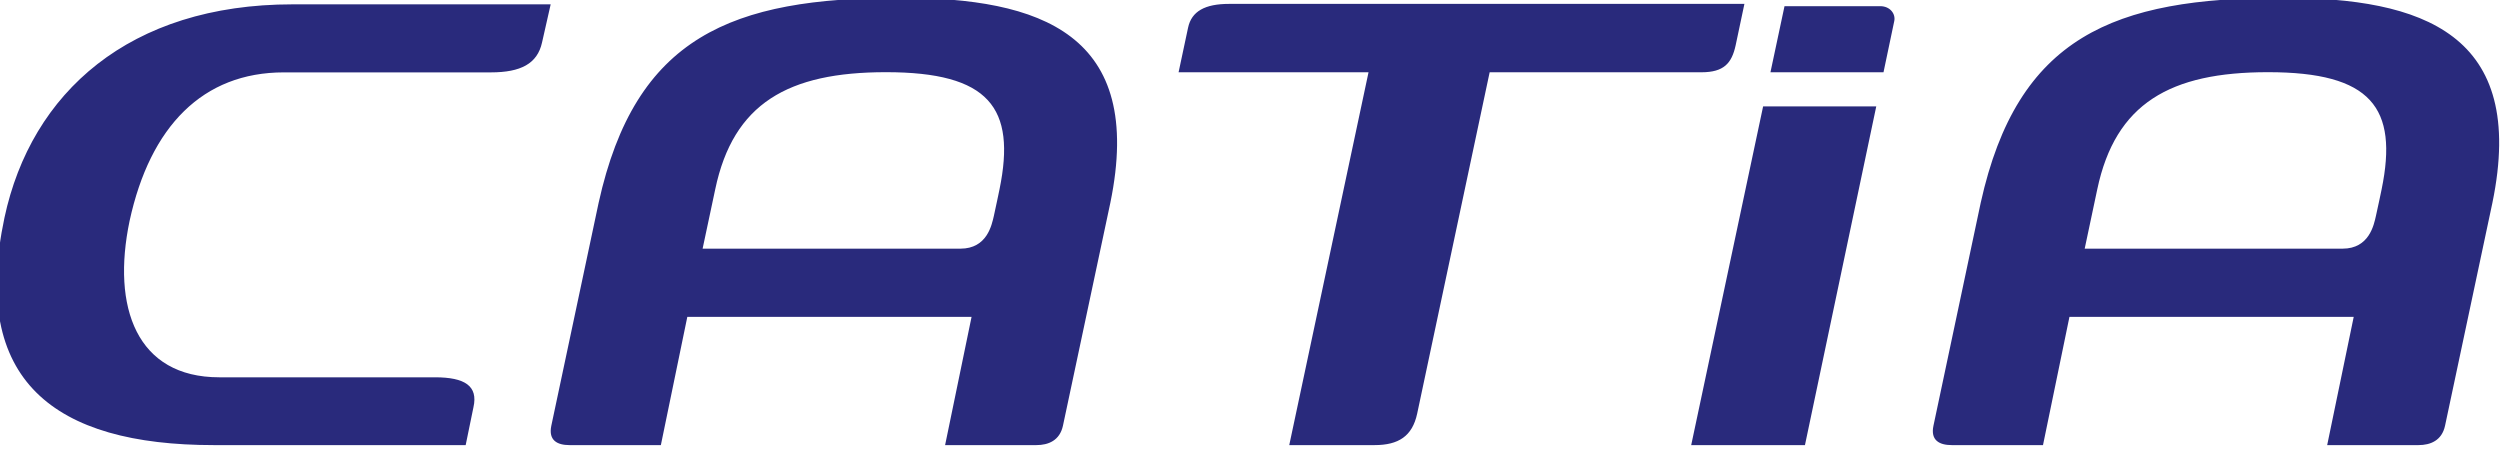 <?xml version="1.0" encoding="UTF-8" standalone="no"?>
<svg width="373px" height="67px" viewBox="0 0 373 67" version="1.1" xmlns="http://www.w3.org/2000/svg" xmlns:xlink="http://www.w3.org/1999/xlink">
    <!-- Generator: Sketch 44.1 (41455) - http://www.bohemiancoding.com/sketch -->
    <title>Logos_Without3DS/ DELMIA</title>
    <desc>Created with Sketch.</desc>
    <defs></defs>
    <g id="Page-1" stroke="none" stroke-width="1" fill="none" fill-rule="evenodd">
        <g id="Logos_Without3DS/-DELMIA" fill="#292A7C">
            <path d="M340.512,-0.326 C361.493,-0.326 377.066,5.042 371.867,30.255 L364.802,63.509 C364.328,65.737 362.609,66.41 360.837,66.41 L347.215,66.41 L351.174,47.277 L308.761,47.277 L304.815,66.41 L291.205,66.41 C289.409,66.41 287.995,65.737 288.473,63.509 L295.522,30.255 C301.015,5.45 315.368,-0.326 340.512,-0.326 Z M355.34,28.239 C357.833,16.065 353.813,10.77 338.381,10.77 C323.795,10.77 315.625,15.419 312.913,28.239 L311.036,37.1 L349.517,37.1 C353.482,37.1 354.185,33.564 354.491,32.204 C354.708,31.284 355.34,28.239 355.34,28.239 Z M0.668,32.47 C4.665,13.801 19.337,0.648 43.641,0.648 L82.16,0.648 L80.872,6.339 C80.176,9.509 77.695,10.799 73.239,10.799 L42.348,10.799 C30.26,10.799 22.403,18.85 19.337,32.948 C16.631,45.86 20.394,56.293 32.715,56.293 L64.897,56.293 C69.357,56.293 71.355,57.586 70.64,60.754 L69.478,66.41 L31.896,66.41 C8.064,66.41 -4.489,56.777 0.668,32.47 Z M280.521,0.92 C282.026,0.92 282.85,2.094 282.624,3.142 L281.018,10.783 L264.151,10.783 L266.249,0.92 L280.521,0.92 Z M252.327,66.41 L263.057,15.872 L279.938,15.872 L269.299,66.41 L252.327,66.41 Z M258.959,6.757 C258.377,9.437 257.203,10.783 253.86,10.783 L222.256,10.783 L211.44,61.723 C210.715,65.082 208.653,66.41 205.086,66.41 L192.356,66.41 L204.184,10.783 L175.844,10.783 L177.258,4.144 C177.774,1.677 179.795,0.581 183.366,0.581 L260.266,0.581 L258.959,6.757 Z M134.292,-0.326 C155.284,-0.326 170.856,5.042 165.663,30.255 L158.594,63.509 C158.116,65.737 156.404,66.41 154.625,66.41 L141.009,66.41 L144.958,47.277 L102.547,47.277 L98.6,66.41 L84.972,66.41 C83.187,66.41 81.788,65.737 82.258,63.509 L89.316,30.255 C94.793,5.45 109.147,-0.326 134.292,-0.326 Z M149.129,28.239 C151.622,16.065 147.597,10.77 132.176,10.77 C117.583,10.77 109.405,15.419 106.713,28.239 L104.829,37.1 L143.298,37.1 C147.278,37.1 147.969,33.564 148.287,32.204 C148.499,31.284 149.129,28.239 149.129,28.239 Z" id="Combined-Shape"></path>
        </g>
    </g>
</svg>